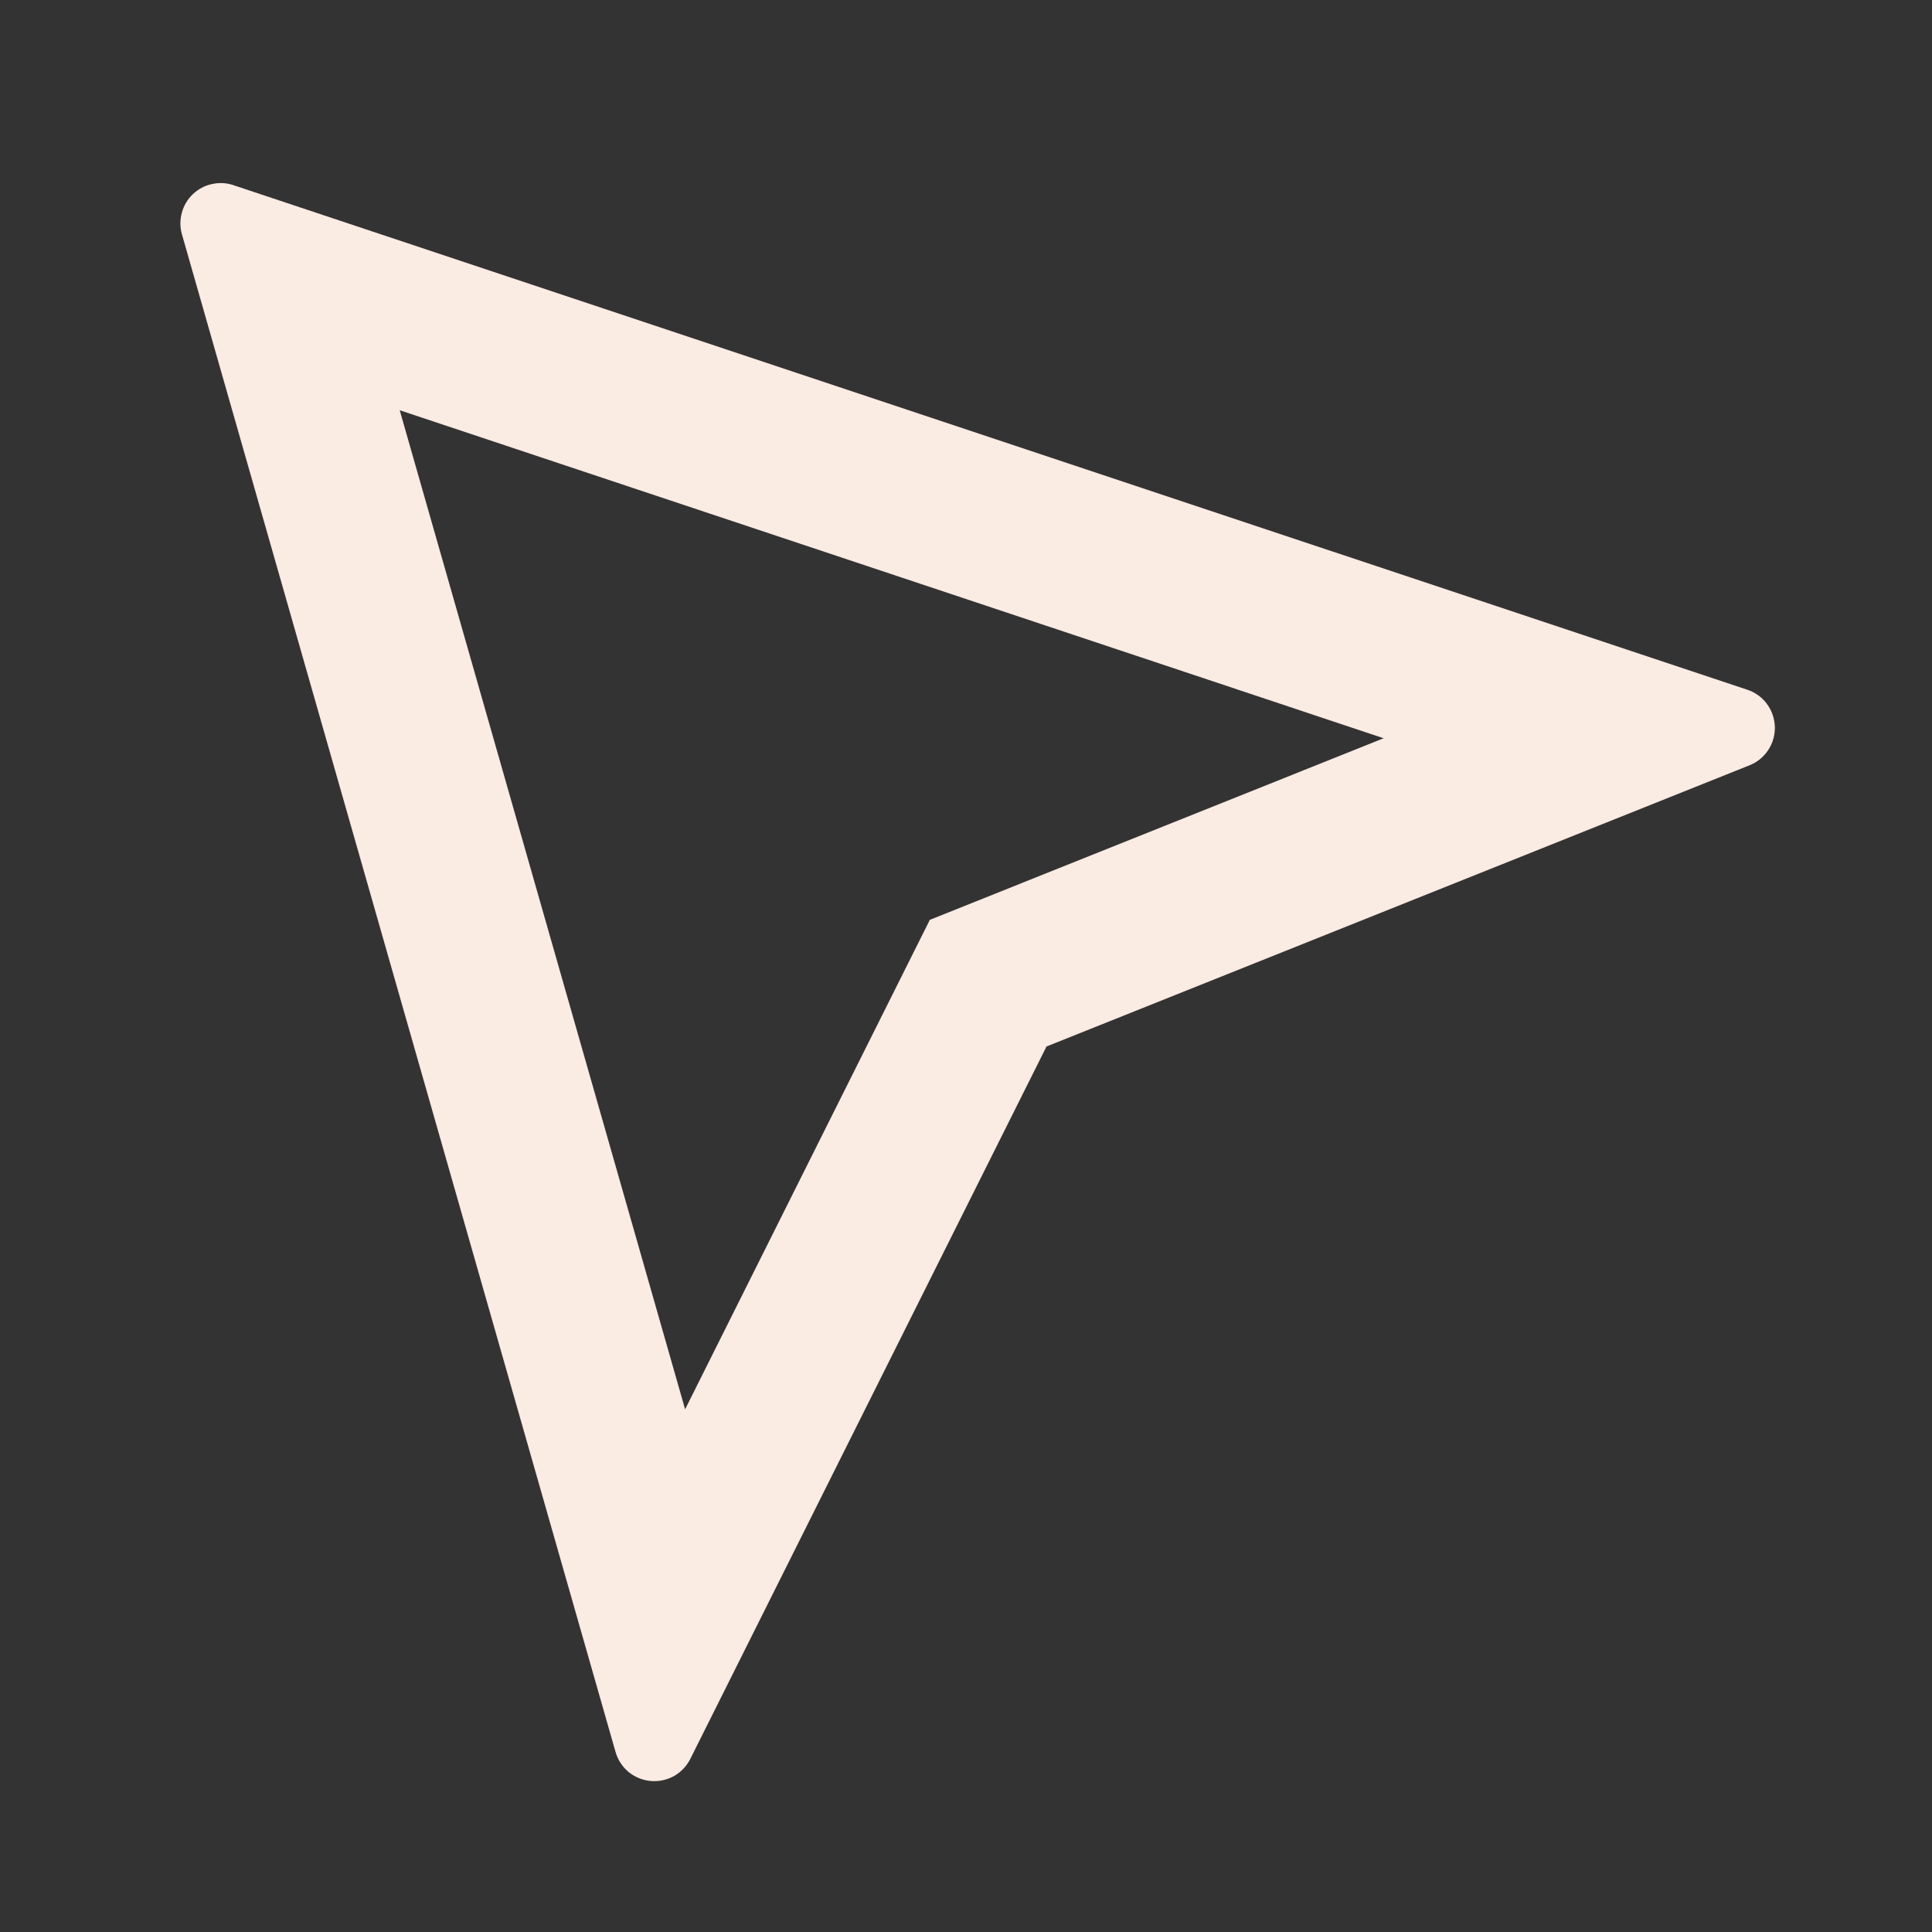 <svg width="18" height="18" viewBox="0 0 18 18" fill="none" xmlns="http://www.w3.org/2000/svg">
<rect x="0" y="0" width="18" height="18" fill="#333333" stroke="none"/>
<g clip-path="url(#clip0_726_2505)">
<path d="M3.724 3.822L6.383 13.13L8.663 8.57L12.891 6.878L3.724 3.822ZM2.174 1.725L16.279 6.426C16.352 6.45 16.416 6.496 16.462 6.558C16.508 6.62 16.533 6.694 16.536 6.771C16.538 6.848 16.517 6.923 16.474 6.988C16.432 7.052 16.371 7.102 16.3 7.13L9.75 9.75L6.431 16.388C6.397 16.455 6.344 16.511 6.278 16.548C6.212 16.584 6.136 16.6 6.061 16.593C5.986 16.586 5.915 16.557 5.856 16.509C5.798 16.46 5.756 16.396 5.735 16.323L1.695 2.183C1.676 2.118 1.676 2.048 1.694 1.982C1.712 1.916 1.747 1.856 1.797 1.809C1.846 1.762 1.907 1.729 1.974 1.715C2.041 1.7 2.11 1.703 2.175 1.725H2.174Z" fill="#FAEBE3"/>
</g>
<defs>
<clipPath id="clip0_726_2505">
<rect width="18" height="18" fill="white"/>
</clipPath>
</defs>
</svg>
